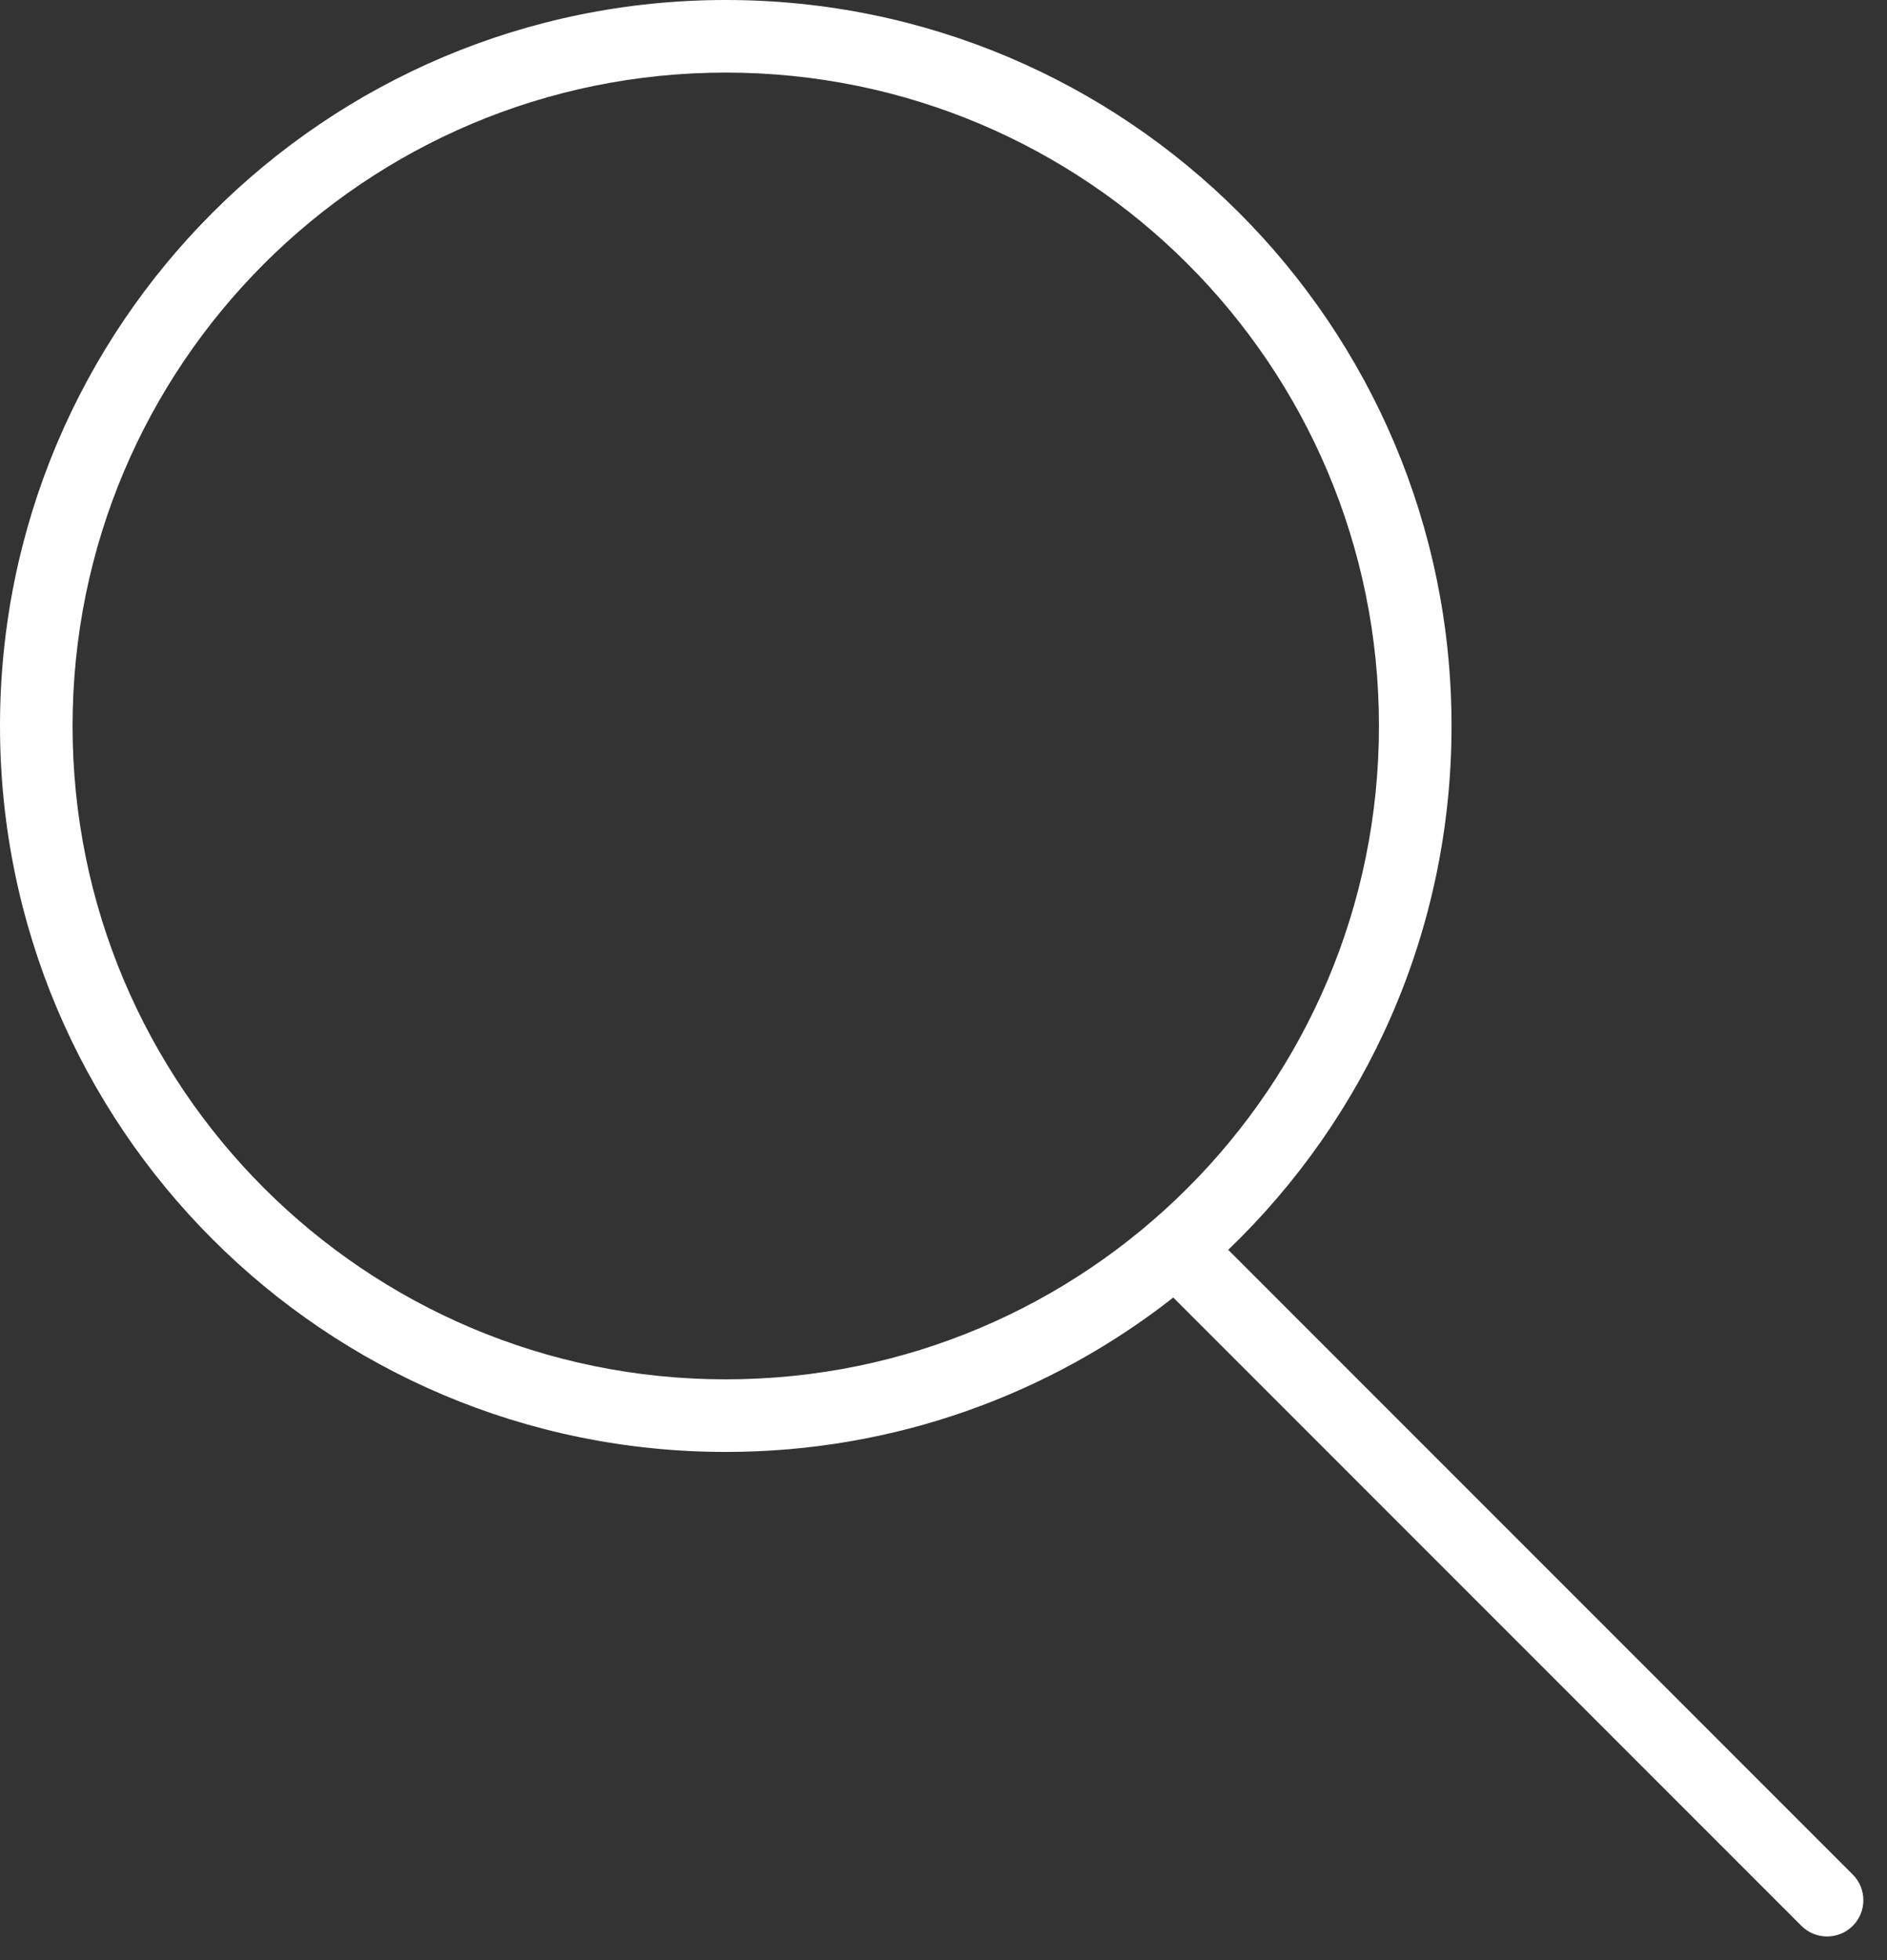 <?xml version="1.0" encoding="UTF-8"?>
<svg width="26px" height="27px" viewBox="0 0 26 27" version="1.1" xmlns="http://www.w3.org/2000/svg" xmlns:xlink="http://www.w3.org/1999/xlink">
    <rect x="0" y="0" width="26" height="27" fill="#333333" stroke="none"/>
    <defs></defs>
    <g id="Main" stroke="none" stroke-width="1" fill="none" fill-rule="evenodd">
        <g id="Caprigo-Catalog-Product" transform="translate(-655, -798)" fill-rule="nonzero" fill="#FFFFFF">
            <g id="1-block" transform="translate(65, 206)">
                <g id="Product">
                    <g id="pics" transform="translate(0, 4)">
                        <g id="open" transform="translate(580, 580)">
                            <g id="icon/search/white" transform="translate(10, 8)">
                                <path d="M25.528,25.821 C25.723,26.016 25.723,26.333 25.528,26.528 C25.333,26.723 25.016,26.723 24.821,26.528 L16.166,17.873 C14.467,19.206 12.326,20 10,20 C4.477,20 0,15.523 0,10 C0,4.477 4.477,0 10,0 C15.523,0 20,4.477 20,10 C20,12.836 18.82,15.396 16.923,17.216 L25.528,25.821 Z M10,19 C14.971,19 19,14.971 19,10 C19,5.029 14.971,1 10,1 C5.029,1 1,5.029 1,10 C1,14.971 5.029,19 10,19 Z" id="Combined-Shape"></path>
                            </g>
                        </g>
                    </g>
                </g>
            </g>
        </g>
    </g>
</svg>